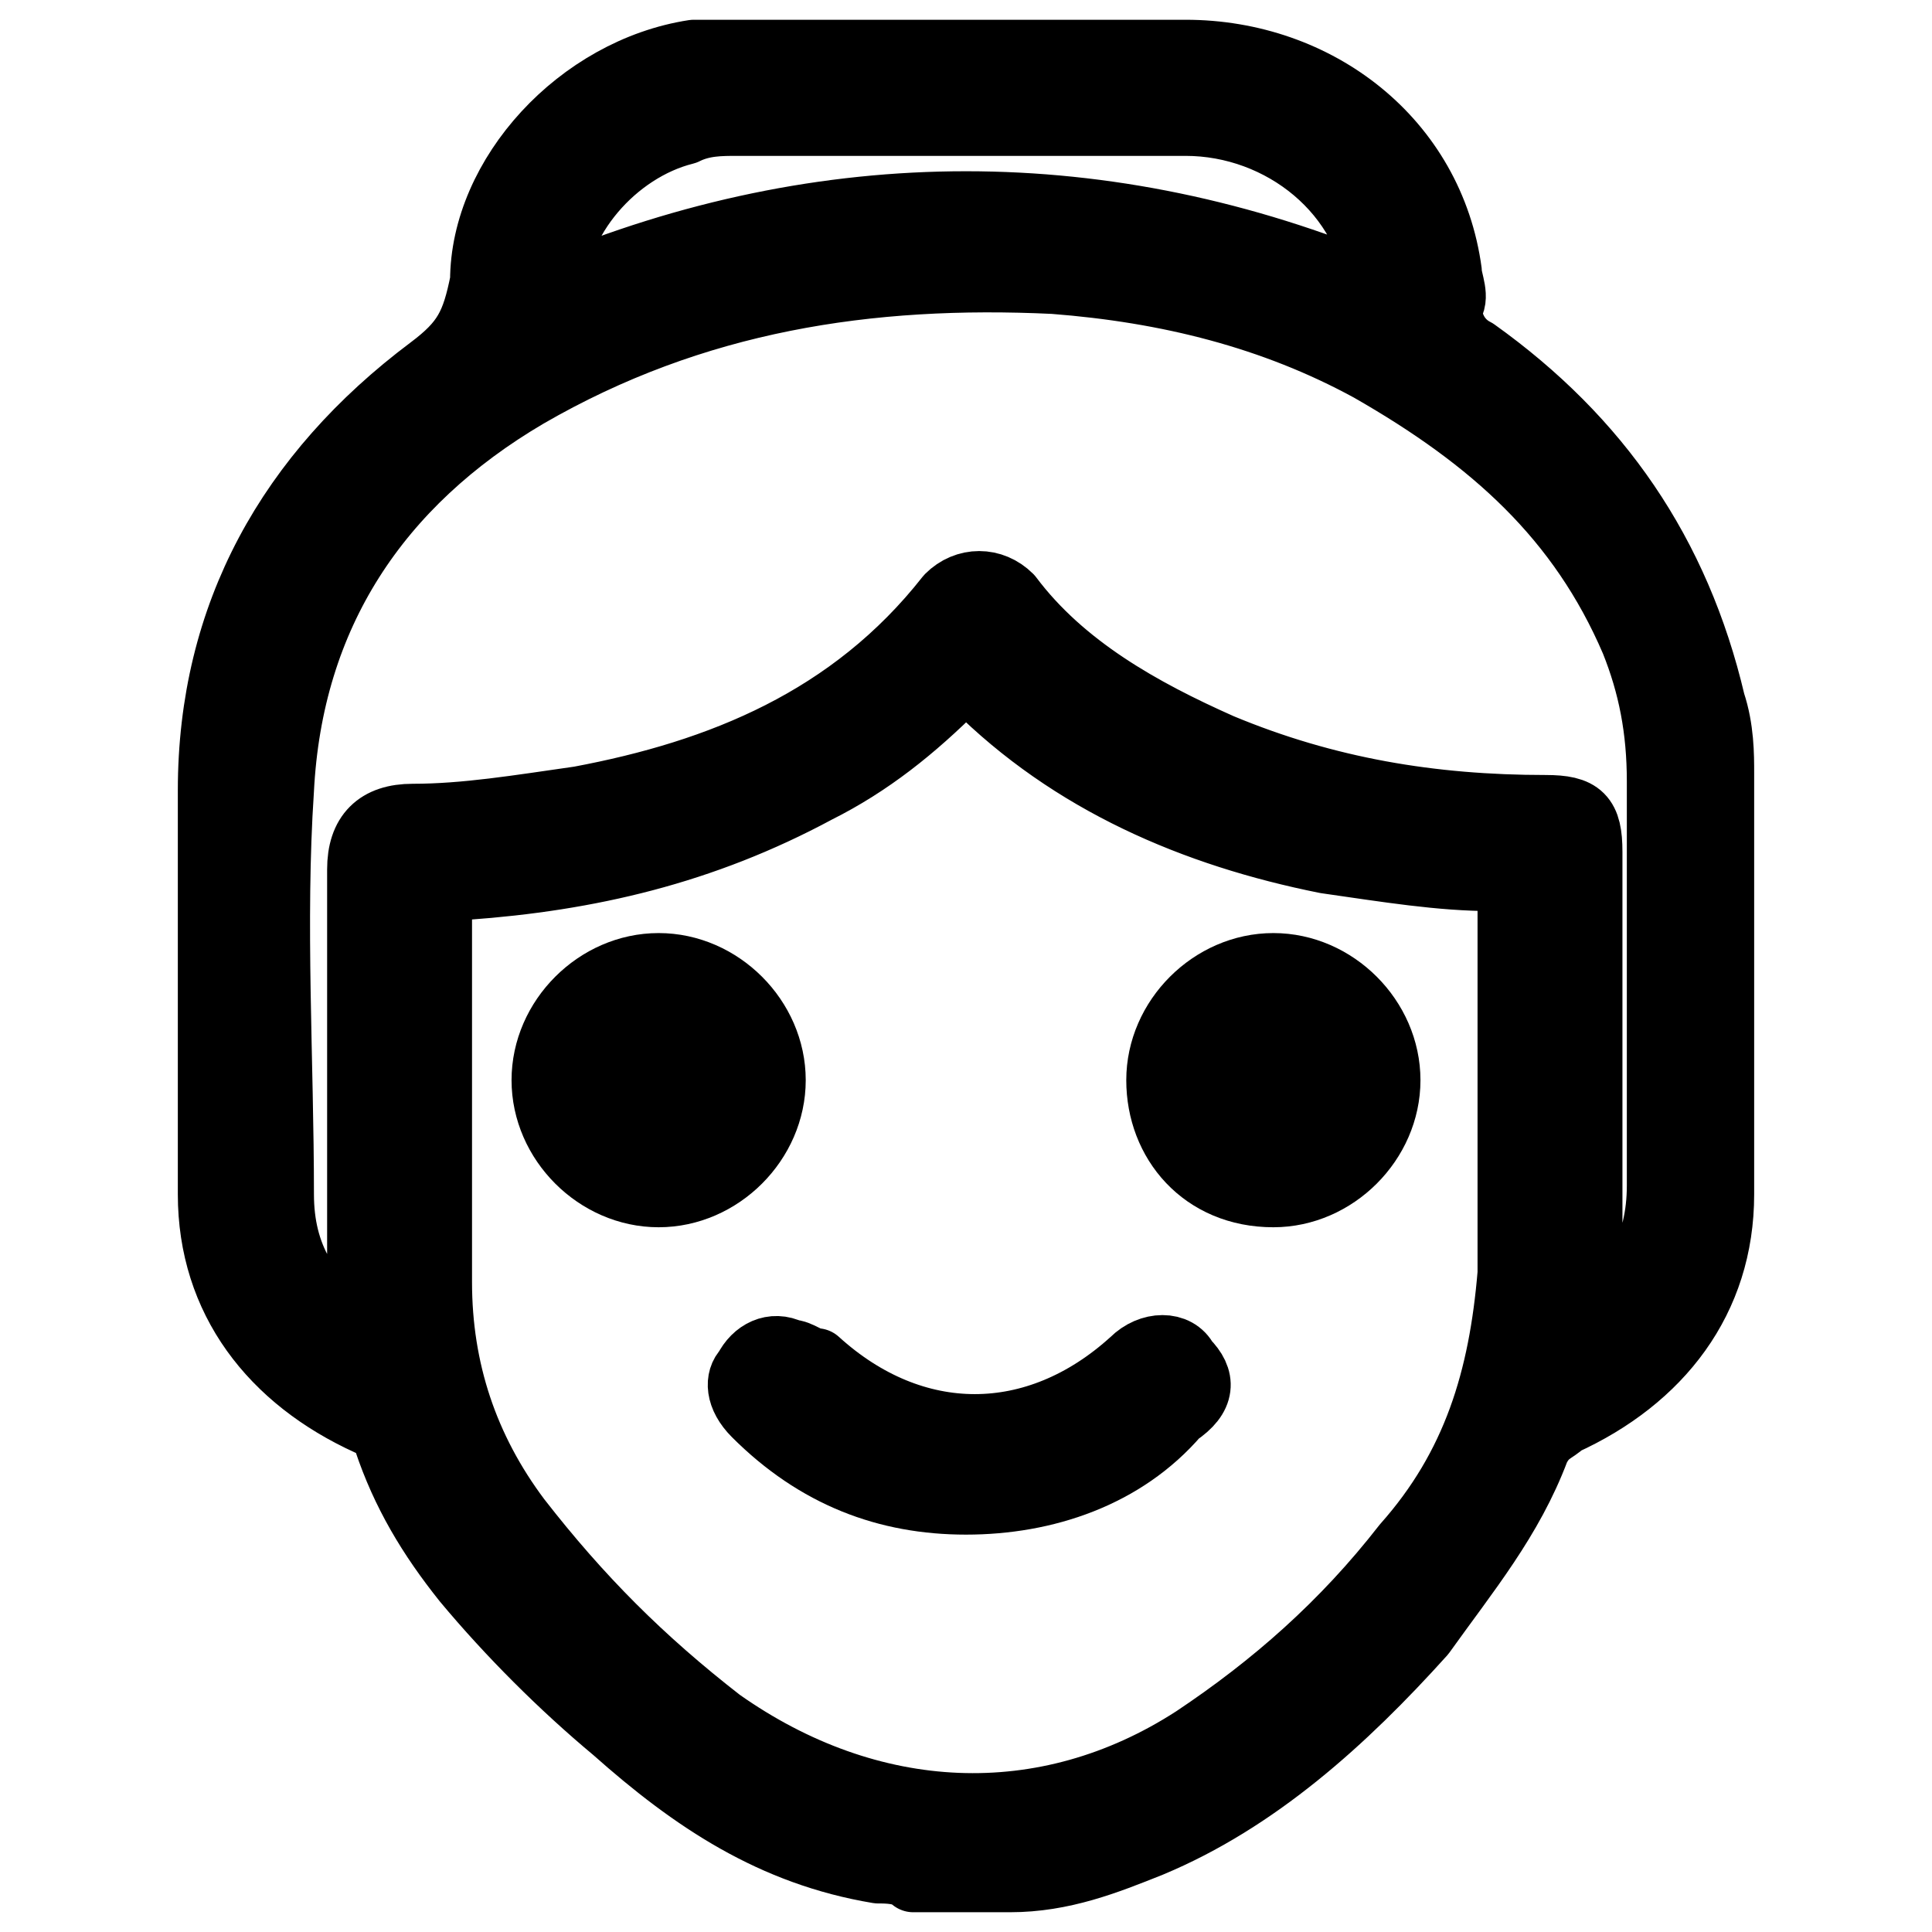 <?xml version="1.0" encoding="UTF-8"?> <svg xmlns="http://www.w3.org/2000/svg" xmlns:xlink="http://www.w3.org/1999/xlink" version="1.1" id="Capa_1" x="0px" y="0px" viewBox="0 0 22 22" style="enable-background:new 0 0 22 22;" xml:space="preserve"> <style type="text/css"> .st0{clip-path:url(#SVGID_00000146464701992403561050000009879537897113719742_);} .st1{fill:#101010;fill-opacity:0.9;} .st2{clip-path:url(#SVGID_00000054245398944448696360000018387646250118273926_);} .st3{fill-rule:evenodd;clip-rule:evenodd;fill:#101010;fill-opacity:0.9;} .st4{fill-opacity:0.9;stroke:#000000;stroke-width:0.75;stroke-linecap:round;stroke-linejoin:round;stroke-miterlimit:10;} .st5{fill:#030303;stroke:#030303;stroke-miterlimit:10;} .st6{fill:#030303;} .st7{fill:#020202;} .st8{fill:#E30613;fill-opacity:0.9;} .st9{stroke:#000000;stroke-width:0.75;stroke-linecap:round;stroke-linejoin:round;stroke-miterlimit:10;} </style> <g> <defs> <rect id="SVGID_1_" x="24" y="-0.6" width="22" height="22"></rect> </defs> <clipPath id="SVGID_00000106859987606712419400000005151567618562379673_"> <use xlink:href="#SVGID_1_" style="overflow:visible;"></use> </clipPath> <g style="clip-path:url(#SVGID_00000106859987606712419400000005151567618562379673_);"> <path class="st1" d="M45.8,7.5c-0.2-0.5-0.6-0.9-1.1-1.2c-0.1-2-0.7-4.4-2.7-6.2c-0.4-0.4-1-0.7-1.5-0.7c-0.4,0-0.8,0.2-1.1,0.5 c-0.2,0.3-0.5,0.8-0.4,1.6c0.2,1.5,0.1,2.6-0.2,3.4c-0.9,0.2-1.6,0.8-2,1.5l-0.6,1.1C36.1,7.9,36,8.3,36,8.8 c-0.3,0.1-0.7,0.4-0.9,0.6l-1.2,1.2c-0.2,0.2-0.4,0.5-0.6,0.8c-0.4,0-0.8,0.1-1.2,0.3L31,12.3c-0.8,0.4-1.3,1.2-1.5,2 c-0.4,0.1-1,0.2-1.7,0.2c-0.5,0-1,0-1.6-0.1c-0.1,0-0.2,0-0.4,0c-1.1,0-1.5,0.6-1.6,0.9c-0.3,0.7-0.1,1.5,0.6,2.1 c1.9,1.9,4.3,2.5,6.2,2.7c0.4,0.8,1.2,1.3,2.1,1.3c0.4,0,0.8-0.1,1.2-0.3l3.4-1.8c0.2,0.1,0.4,0.1,0.6,0.1c0.6,0,1.3-0.3,1.7-0.7 l3.2-3.2c0.5-0.5,0.8-1.2,0.7-1.9c0-0.1,0-0.2-0.1-0.3c0-0.1,0.1-0.1,0.1-0.2l1.8-3.4C46.1,8.9,46.1,8.2,45.8,7.5z M40.5,4.9 c0.3-1.3,0.2-2.8,0.1-3.5c0-0.2,0-0.3,0-0.4c0.1,0,0.3,0.1,0.5,0.2c1.4,1.4,2,3.1,2.1,4.6L40.5,4.9z M30.4,18.6 c-1.5-0.2-3.2-0.8-4.5-2.1c-0.2-0.2-0.2-0.4-0.2-0.5c0,0,0.1,0,0.2,0c0.1,0,0.1,0,0.2,0c0.7,0.1,1.2,0.1,1.8,0.1 c0.6,0,1.2-0.1,1.7-0.2L30.4,18.6z M32.9,13c0,0.6,0.2,1.1,0.6,1.6l2.7,3.8l-2.7,1.4c-0.2,0.1-0.3,0.1-0.5,0.1 c-0.4,0-0.7-0.2-0.8-0.6l-1.3-3.8c-0.2-0.7,0.1-1.6,0.8-1.9L32.9,13z M42,14.4l-3.2,3.2c-0.2,0.2-0.4,0.3-0.7,0.3 c-0.3,0-0.5-0.1-0.7-0.4l-2.7-3.8c-0.4-0.6-0.3-1.5,0.2-2l1.2-1.2c0.3-0.3,0.7-0.4,1.1-0.4c0.3,0,0.7,0.1,0.9,0.3l3.8,2.7 c0.2,0.2,0.4,0.4,0.4,0.7C42.4,13.9,42.3,14.2,42,14.4z M42.8,11.8L39,9c-0.4-0.3-0.9-0.5-1.5-0.5l0.7-1.4 c0.3-0.5,0.9-0.8,1.4-0.8c0.2,0,0.3,0,0.4,0.1l3.8,1.3c0.3,0.1,0.5,0.3,0.6,0.5c0.1,0.2,0.1,0.5-0.1,0.8L42.8,11.8z"></path> </g> </g> <g> <defs> <rect id="SVGID_00000129182484475265686580000004704042497649822087_" x="-26.4" y="0" width="22" height="22"></rect> </defs> <clipPath id="SVGID_00000183236278008214973440000017456203663450003091_"> <use xlink:href="#SVGID_00000129182484475265686580000004704042497649822087_" style="overflow:visible;"></use> </clipPath> <g style="clip-path:url(#SVGID_00000183236278008214973440000017456203663450003091_);"> <path class="st1" d="M-18.7,6.8c0.3,0,0.6-0.3,0.6-0.6s-0.3-0.6-0.6-0.6c-0.3,0-0.6,0.3-0.6,0.6S-19.1,6.8-18.7,6.8z"></path> <path class="st3" d="M-24.8,4.2c-0.7-0.3-1.3-1-1.3-1.8c0-1.1,0.9-1.9,1.9-1.9h6.2c0.4,0,0.7,0.3,0.7,0.7c0,0.4-0.3,0.7-0.7,0.7 h-6.2c-0.3,0-0.5,0.2-0.5,0.5c0,0.3,0.2,0.5,0.5,0.5l10.6,0c3,0,5.9,1.6,7.4,4.1c0.8,1.3,1.3,2.9,1.3,4.6c0,1-0.2,2-0.5,2.9 c-0.7,2-2.2,3.7-4,4.7c-1.2,0.7-2.7,1.1-4.2,1.1h-1.1c-0.2,0.1-0.6,0.4-1.1,0.6c-0.7,0.3-1.8,0.7-2.8,0.7c-0.5,0-1-0.1-1.3-0.3 c-0.4-0.2-0.6-0.5-0.7-0.8c-0.2-0.3-0.3-0.7-0.3-1.1c0-0.4,0.1-0.8,0.3-1.1c0.1-0.1,0.2-0.3,0.3-0.4c-0.1-0.1-0.2-0.3-0.3-0.4 c-0.2-0.3-0.3-0.7-0.3-1.1c0-0.4,0.1-0.8,0.3-1.1c0.2-0.3,0.4-0.6,0.7-0.8c0.4-0.2,0.8-0.3,1.3-0.3c1,0,2,0.4,2.8,0.7 c0.5,0.2,0.9,0.5,1.1,0.6h1.5c0.8,0,1.5-0.6,1.7-1.3c0.2-1-0.6-2-1.7-2h-3.1C-20.8,12.1-24.4,8.6-24.8,4.2z M-11.5,11.1l3.9-3.9 c-1.3-1.8-3.5-3-5.9-3h-9.8c0.4,3.6,3.3,6.3,7,6.4c1.8,0,3.3-1.5,3.3-3.3c0-0.4,0.3-0.7,0.7-0.7c0.4,0,0.7,0.3,0.7,0.7 c0,1.3-0.5,2.4-1.3,3.3C-12.4,10.7-11.9,10.9-11.5,11.1z M-6.9,8.5l-3.6,3.6c0.3,0.4,0.4,0.9,0.5,1.4h3.5c0.2-0.6,0.3-1.3,0.3-2 C-6.2,10.5-6.4,9.5-6.9,8.5z M-14.1,16.9v2h0.6c0.9,0,1.8-0.2,2.6-0.5l-1.6-1.6C-13,16.9-13.5,16.9-14.1,16.9z M-9.5,17.7 l-1.6-1.6c0.4-0.3,0.7-0.7,0.9-1.2H-7C-7.6,16.1-8.5,17-9.5,17.7z M-19.4,16.4c0,0.3,0.1,0.5,0.4,0.7c0.1,0.1,0.3,0.1,0.6,0.1l3,0 v-0.6c-0.9-0.5-1.9-1-3-1c-0.3,0-0.5,0.1-0.6,0.1C-19.3,15.8-19.4,16.1-19.4,16.4z M-18.5,18.6l3,0v0.6c-0.9,0.5-1.9,1-3,1 c-0.3,0-0.5-0.1-0.6-0.1c-0.2-0.1-0.3-0.4-0.4-0.7c0-0.3,0.1-0.5,0.4-0.7C-19,18.7-18.8,18.6-18.5,18.6z"></path> </g> </g> <path class="st4" d="M10.4,60.2c-0.1-0.1-0.3-0.1-0.5-0.1c-1.4-0.3-2.5-0.9-3.6-1.8c-1.6-1.3-2.8-2.8-3.6-4.7 c-0.1-0.3-0.3-0.5-0.7-0.5c-1-0.1-1.8-1-1.8-2c-0.1-1,0.6-2,1.6-2.3c0.2,0,0.2-0.1,0.2-0.3c0-0.8,0-1.6,0-2.4c0-2.7,1.2-4.6,3.5-5.9 c1.3-0.7,2.8-1.1,4.3-1.3c1.2-0.1,2.4-0.1,3.6,0.1c1.7,0.4,3.3,1.1,4.6,2.3c1.3,1.3,1.9,2.8,1.9,4.6c0,0.9,0,1.7,0,2.6 c0,0.1,0,0.2,0.2,0.2c0.8,0.3,1.4,0.8,1.5,1.7c0,0,0,0.1,0,0.1c0,0.2,0,0.5,0,0.7c0,0,0,0,0,0c-0.2,0.9-1,1.8-2.1,1.8 c-0.1,0-0.1,0.1-0.2,0.2c-0.1,0.3-0.2,0.6-0.4,0.9c-0.8,1.6-1.9,2.9-3.3,4.1c-1,0.8-2.1,1.5-3.4,1.8c-0.3,0.1-0.6,0.1-0.9,0.2 C11.1,60.2,10.8,60.2,10.4,60.2z M11,59.3c0.8,0,1.5-0.2,2.2-0.5c0.8-0.4,1.6-0.9,2.2-1.5c0.7-0.6,1.3-1.3,1.8-2 c0.5-0.7,1.1-1.4,1.3-2.3c0-0.2,0.1-0.4,0.1-0.6c-0.4-2-0.8-4.1-1.2-6.1c0-0.2-0.1-0.2-0.2-0.1c-1.3,0.5-2.6,0.8-4,1 c-1.4,0.2-2.9,0.2-4.3,0c-1.4-0.1-2.8-0.4-4.1-1c-0.1-0.1-0.2,0-0.2,0.1c-0.4,1.9-0.7,3.8-1.1,5.7c-0.1,0.4-0.1,0.8,0.1,1.2 C4.5,55.4,6,57.1,8,58.4C8.9,58.9,9.9,59.3,11,59.3z M19,49.8C19,49.8,19,49.8,19,49.8c0-0.3,0-0.5,0-0.8c0-1.2,0-2.3,0-3.5 c0-1.2-0.5-2.3-1.3-3.3c-0.9-1.1-2.1-1.7-3.5-2.1c-1.4-0.4-2.8-0.5-4.2-0.4c-1.4,0.2-2.8,0.5-4,1.2c-2,1.1-3,2.8-3,5.1 c0,1.1,0,2.1,0,3.2c0,0.2,0,0.4,0,0.7c0.1-0.4,0.2-0.9,0.3-1.3c0.2-1,0.4-2,0.6-3c0.1-0.4,0.4-0.5,0.7-0.4c1.4,0.7,2.9,1,4.4,1.2 c1.6,0.2,3.2,0.1,4.8-0.1c1.3-0.2,2.6-0.5,3.8-1.1c0.3-0.2,0.6,0,0.7,0.3c0.2,0.9,0.4,1.9,0.5,2.8C18.8,48.8,18.9,49.3,19,49.8z M2.3,52.2c-0.2-0.8-0.3-1.6-0.2-2.4c0-0.2-0.1-0.1-0.2-0.1c-0.5,0.2-0.8,0.8-0.7,1.4C1.3,51.7,1.7,52.1,2.3,52.2z M19.7,52.2 c0.6-0.1,1.1-0.6,1.1-1.3c0-0.6-0.4-1.1-0.9-1.2C20,50.6,19.9,51.4,19.7,52.2z"></path> <path class="st5" d="M11,56c-1,0-1.8-0.4-2.6-1.1c-0.2-0.2-0.2-0.4-0.1-0.6c0.1-0.2,0.3-0.3,0.5-0.2c0.1,0,0.2,0.1,0.3,0.2 c1.1,1,2.7,1,3.9,0c0.2-0.2,0.5-0.2,0.7,0c0.2,0.2,0.2,0.5-0.1,0.7C12.9,55.7,12,56,11,56z"></path> <path class="st6" d="M5.9,50.9c0-0.8,0.6-1.4,1.4-1.4c0.7,0,1.4,0.6,1.4,1.4c0,0.8-0.6,1.4-1.4,1.4C6.5,52.3,5.9,51.7,5.9,50.9z M7.8,50.9c0-0.2-0.2-0.5-0.4-0.5c-0.3,0-0.5,0.2-0.5,0.5c0,0.2,0.2,0.5,0.5,0.5C7.6,51.4,7.8,51.2,7.8,50.9z"></path> <path class="st6" d="M16.1,50.9c0,0.8-0.6,1.4-1.4,1.4c-0.8,0-1.4-0.6-1.4-1.4c0-0.8,0.6-1.4,1.4-1.4C15.4,49.5,16.1,50.1,16.1,50.9 z M14.2,50.9c0,0.3,0.2,0.5,0.5,0.5c0.2,0,0.4-0.2,0.5-0.5c0-0.3-0.2-0.5-0.5-0.5C14.4,50.5,14.2,50.7,14.2,50.9z"></path> <path class="st6" d="M7.8,50.9c0,0.3-0.2,0.5-0.5,0.5c-0.2,0-0.5-0.2-0.5-0.5c0-0.3,0.2-0.5,0.5-0.5C7.6,50.5,7.8,50.7,7.8,50.9z"></path> <path class="st6" d="M14.2,50.9c0-0.2,0.2-0.5,0.4-0.5c0.3,0,0.5,0.2,0.5,0.5c0,0.2-0.2,0.5-0.5,0.5C14.4,51.4,14.2,51.2,14.2,50.9z "></path> <g> <path class="st7" d="M54.4,76.5c-0.1,0,0,0.1-0.1,0.1c-0.3,1.4-1.6,2.3-3,2.2c-0.1,0-0.2,0-0.2,0.2c-1.2,2.9-3.4,4.7-6.5,5.2 c-3.8,0.6-7.5-1.6-8.9-5.2c-0.1-0.1-0.1-0.2-0.3-0.2c-1.7,0.1-3.1-1.2-3.1-2.9c0-1.1,0.8-2.1,1.8-2.5c0.1,0,0.1,0,0.2-0.1 c-0.3-0.4-0.5-0.8-0.6-1.3c-0.2-1,0-1.9,0.6-2.7c0.3-0.4,0.7-0.7,1.2-0.8c0.1,0,0.2-0.1,0.2-0.3c0-0.6,0.2-1.2,0.6-1.8 c0.6-1,1.6-1.3,2.7-1.3c0.4,0,0.7,0.1,1.1,0.2c0.1,0.1,0.2,0,0.3-0.1c0.4-0.6,0.9-1.1,1.6-1.4c1.1-0.5,2.2-0.4,3.1,0.3 c0.4,0.3,0.8,0.7,1.1,1.1c0.1,0.1,0.2,0.1,0.3,0.1c0.6-0.2,1.3-0.3,1.9-0.1c1.2,0.2,1.9,1,2.2,2.2c0.1,0.3,0.1,0.6,0.1,0.9 c0,0.1,0,0.1,0.1,0.2c1.4,0.5,2.2,1.8,2,3.2c-0.1,0.5-0.2,1-0.5,1.5c-0.1,0.1-0.1,0.1,0,0.2c1,0.4,1.7,1.1,1.9,2.2c0,0,0,0,0,0 C54.4,75.9,54.4,76.2,54.4,76.5z M41.2,71.5c-0.1,0-0.1,0.1-0.1,0.2c-0.5,0.7-1.2,1.2-2,1.3c-0.6,0.1-1.1,0.1-1.7,0 c-0.1,0-0.2,0-0.2,0.1c-0.6,1.3-0.8,2.7-0.5,4.1c0.9,4.9,6.5,7.3,10.6,4.5c1.8-1.2,2.8-2.8,3-4.9c0.2-1.3,0-2.5-0.6-3.7 c0-0.1-0.1-0.2-0.2-0.1C49.2,73,48.9,73,48.7,73c-1.1,0-2-0.3-2.8-1.2c-0.1-0.1-0.2-0.3-0.3-0.3c-0.1,0-0.2,0.2-0.4,0.3 c-0.7,0.6-1.5,0.9-2.5,0.6C42.1,72.3,41.6,71.9,41.2,71.5z M35.7,72.8c0-0.1,0-0.1,0.1-0.2c0.1-0.2,0.2-0.4,0-0.6 c-0.1-0.2,0-0.6,0.2-0.8c0.2-0.2,0.5-0.2,0.8,0c0.3,0.2,0.6,0.3,1,0.3c0.7,0.1,1.4,0,1.9-0.5c0.3-0.3,0.6-0.7,0.7-1.1 c0.1-0.3,0.3-0.5,0.6-0.5c0.3,0,0.6,0.1,0.7,0.4c0.2,0.4,0.5,0.7,0.9,1c0.5,0.3,1,0.3,1.5,0c0.4-0.2,0.7-0.6,0.9-1 c0.2-0.3,0.4-0.5,0.7-0.4c0.3,0,0.5,0.2,0.6,0.5c0.1,0.3,0.3,0.5,0.4,0.7c0.7,0.9,2.2,1.2,3.1,0.5c0.3-0.2,0.6-0.2,0.9,0 c0.3,0.2,0.3,0.6,0.1,0.9c0,0.1-0.1,0.1,0,0.2c0.1,0.1,0.1,0.3,0.2,0.4c0.8-0.6,0.8-2,0.2-2.7c-0.2-0.2-0.5-0.4-0.9-0.4 c-0.6,0-0.8-0.3-0.8-0.9c0-0.4,0-0.7-0.1-1.1c-0.2-0.8-0.8-1.2-1.6-1.2c-0.5,0-0.9,0.1-1.4,0.3c-0.5,0.2-0.8,0.1-1-0.4 c-0.2-0.4-0.5-0.8-0.9-1.1c-0.8-0.6-1.7-0.6-2.4,0c-0.4,0.3-0.7,0.7-0.9,1.1c-0.2,0.5-0.6,0.6-1,0.4c-0.4-0.2-0.8-0.3-1.2-0.3 c-0.9-0.1-1.6,0.3-1.8,1.2c-0.1,0.4-0.1,0.8-0.1,1.1c0,0.5-0.2,0.8-0.8,0.8c-0.4,0-0.7,0.2-1,0.5C34.9,70.9,35,72.2,35.7,72.8z M33.7,76c0,0.8,0.6,1.4,1.4,1.4c0.1,0,0.2,0,0.1-0.2c-0.2-0.8-0.2-1.7,0-2.5c0-0.2,0-0.2-0.2-0.2C34.3,74.7,33.7,75.3,33.7,76z M53.1,76.1c0-0.7-0.6-1.4-1.3-1.4c-0.1,0-0.2,0-0.2,0.2c0.1,0.8,0.1,1.7,0,2.5c0,0.1,0,0.1,0.1,0.1C52.4,77.5,53.1,76.8,53.1,76.1 z"></path> <path class="st7" d="M43.4,80.8c-1.5,0-2.8-1.2-2.8-2.7c0-0.4,0.3-0.7,0.7-0.7c0.4,0,0.7,0.3,0.7,0.7c0,0.8,0.6,1.4,1.4,1.4 c0.8,0,1.3-0.6,1.4-1.4c0-0.4,0.3-0.7,0.7-0.7c0.4,0,0.7,0.3,0.7,0.7C46.1,79.6,44.9,80.8,43.4,80.8z"></path> <path class="st7" d="M40.6,75.3c0,0.4-0.3,0.7-0.7,0.7c-0.4,0-0.7-0.3-0.7-0.7c0-0.4,0.3-0.7,0.7-0.7 C40.3,74.6,40.6,74.9,40.6,75.3z"></path> <path class="st7" d="M47.5,75.3c0,0.4-0.3,0.7-0.7,0.7c-0.4,0-0.7-0.3-0.7-0.7c0-0.4,0.3-0.7,0.7-0.7 C47.2,74.6,47.5,74.9,47.5,75.3z"></path> </g> <g> <path class="st8" d="M4.9-16.4c-2.1,0-3.8,1.7-3.8,3.8c0,2.1,1.7,3.8,3.8,3.8s3.8-1.7,3.8-3.8C8.6-14.7,7-16.4,4.9-16.4z M4.9-10.2 c-1.4,0-2.5-1.1-2.5-2.5c0-1.4,1.1-2.5,2.5-2.5s2.5,1.1,2.5,2.5C7.4-11.3,6.2-10.2,4.9-10.2z"></path> <path class="st8" d="M12.4-19.5c-1,0-2,0.2-2.9,0.5c-0.5-0.9-0.8-2-0.8-3c0-2.1-1.7-3.8-3.8-3.8S1.1-24.1,1.1-22 c0,1.1-0.3,2.2-0.9,3.1l-1.1,1.7C-1.6-16-2-14.6-2-13.1v0.1c0,1.6,0.5,3.2,1.4,4.5c1.3,1.8,3.3,2.8,5.5,2.8c1.3,0,2.5-0.4,3.6-1 c1.2,0.7,2.6,1,4,1c4.2,0,7.5-3.1,7.5-6.9S16.6-19.5,12.4-19.5z M0.5-9.3c-0.8-1.1-1.2-2.4-1.2-3.7v-0.1c0-1.2,0.3-2.4,1-3.4 l1.1-1.7C2-19.4,2.4-20.7,2.4-22c0-1.4,1.1-2.5,2.5-2.5s2.5,1.1,2.5,2.5c0,1.3,0.4,2.7,1.1,3.8l1.1,1.7c0.6,1,1,2.2,1,3.4v0.1 c0,1.3-0.4,2.6-1.2,3.7C8.3-7.9,6.6-7,4.9-7S1.5-7.9,0.5-9.3z M12.4-7c-1,0-2-0.2-2.9-0.6c0.3-0.3,0.5-0.6,0.8-0.9 c0.9-1.3,1.4-2.9,1.4-4.5v-0.1c0-1.4-0.4-2.8-1.2-4.1l-0.4-0.7c0.7-0.2,1.5-0.4,2.2-0.4c3.4,0,6.3,2.5,6.3,5.6S15.9-7,12.4-7z"></path> <path class="st8" d="M16.1-13.5h1.3v1.3h-1.3V-13.5z"></path> </g> <g> <g> <path class="st9" d="M10.4,21.4c-0.1-0.1-0.3-0.1-0.4-0.1c-1.2-0.2-2.1-0.8-3-1.6c-0.6-0.5-1.2-1.1-1.7-1.7 c-0.4-0.5-0.7-1-0.9-1.6c0-0.1-0.1-0.2-0.2-0.2c-1.1-0.5-1.8-1.4-1.8-2.6c0-1.5,0-3.1,0-4.6c0-2,0.9-3.6,2.5-4.8 c0.4-0.3,0.5-0.5,0.6-1C5.5,2,6.6,0.8,7.9,0.6c0.2,0,0.4,0,0.5,0c1.7,0,3.4,0,5.1,0c1.5,0,2.8,1,3,2.5c0,0.1,0.1,0.3,0,0.4 c0,0.2,0.1,0.4,0.3,0.5c1.4,1,2.3,2.3,2.7,4c0.1,0.3,0.1,0.6,0.1,0.8c0,1.6,0,3.2,0,4.8c0,1.2-0.7,2.1-1.8,2.6 c-0.1,0.1-0.2,0.1-0.3,0.3c-0.3,0.8-0.8,1.4-1.3,2.1c-0.9,1-1.9,1.9-3.1,2.4c-0.5,0.2-1,0.4-1.6,0.4c0,0-0.1,0-0.1,0 C11.2,21.4,10.8,21.4,10.4,21.4z M5,12.6C5,12.6,4.9,12.6,5,12.6c0,0.7,0,1.3,0,2c0,1,0.3,1.9,0.9,2.7c0.7,0.9,1.4,1.6,2.3,2.3 c1.7,1.2,3.7,1.3,5.4,0.2c0.9-0.6,1.7-1.3,2.4-2.2c0.8-0.9,1.1-1.9,1.2-3.1c0-1.4,0-2.9,0-4.3c0-0.1,0-0.2-0.2-0.2 c-0.6,0-1.2-0.1-1.9-0.2c-1.5-0.3-2.9-0.9-4-2c-0.1-0.1-0.1,0-0.2,0c-0.5,0.5-1,0.9-1.6,1.2c-1.3,0.7-2.6,1-4,1.1 c-0.3,0-0.3,0-0.3,0.3C5,11.1,5,11.9,5,12.6z M4.1,15.2c0-0.3,0-0.6,0-0.8c0-1.5,0-3,0-4.5c0-0.4,0.2-0.6,0.6-0.6 c0.6,0,1.2-0.1,1.9-0.2c1.6-0.3,3.1-0.9,4.2-2.3c0.2-0.2,0.5-0.2,0.7,0c0.6,0.8,1.5,1.3,2.4,1.7c1.2,0.5,2.4,0.7,3.7,0.7 c0.4,0,0.5,0.1,0.5,0.5c0,1.6,0,3.1,0,4.7c0,0.2,0,0.5,0,0.7c0.5-0.4,0.8-0.9,0.8-1.6c0-1.5,0-3,0-4.6c0-0.6-0.1-1.1-0.3-1.6 C18,5.9,17,5,15.6,4.2c-1.1-0.6-2.3-0.9-3.6-1C9.9,3.1,7.9,3.4,6,4.5C4.3,5.5,3.3,7,3.2,9c-0.1,1.5,0,3.1,0,4.6 C3.2,14.3,3.5,14.8,4.1,15.2z M15.7,3.3c-0.1-1.1-1.1-1.9-2.2-1.9c-1.7,0-3.4,0-5.1,0c-0.2,0-0.4,0-0.6,0.1C7,1.7,6.3,2.5,6.3,3.3 C9.4,2,12.6,2,15.7,3.3z"></path> <path class="st9" d="M11,17.1c-0.9,0-1.7-0.3-2.4-1c-0.2-0.2-0.2-0.4-0.1-0.5c0.1-0.2,0.3-0.3,0.5-0.2c0.1,0,0.2,0.1,0.3,0.1 c1.1,1,2.5,1,3.6,0c0.2-0.2,0.5-0.2,0.6,0c0.2,0.2,0.2,0.4-0.1,0.6C12.8,16.8,11.9,17.1,11,17.1z"></path> <path class="st9" d="M7.5,11c0.7,0,1.3,0.6,1.3,1.3c0,0.7-0.6,1.3-1.3,1.3c-0.7,0-1.3-0.6-1.3-1.3C6.2,11.6,6.8,11,7.5,11z M7.1,12.3c0,0.2,0.2,0.4,0.4,0.5c0.2,0,0.4-0.2,0.4-0.4c0-0.2-0.2-0.4-0.4-0.4C7.3,11.9,7.1,12,7.1,12.3z"></path> <path class="st9" d="M13.2,12.3c0-0.7,0.6-1.3,1.3-1.3c0.7,0,1.3,0.6,1.3,1.3c0,0.7-0.6,1.3-1.3,1.3C13.7,13.6,13.2,13,13.2,12.3z M14.9,12.3c0-0.2-0.2-0.4-0.4-0.4c-0.2,0-0.4,0.2-0.4,0.4c0,0.2,0.2,0.4,0.4,0.4C14.7,12.7,14.9,12.5,14.9,12.3z"></path> <path class="st9" d="M7.1,12.3c0-0.2,0.2-0.4,0.5-0.4c0.2,0,0.4,0.2,0.4,0.4c0,0.2-0.2,0.4-0.4,0.4C7.3,12.7,7.1,12.5,7.1,12.3z"></path> <path class="st9" d="M14.9,12.3c0,0.2-0.2,0.4-0.4,0.4c-0.2,0-0.4-0.2-0.4-0.4c0-0.2,0.2-0.4,0.4-0.4 C14.7,11.9,14.9,12.1,14.9,12.3z"></path> </g> </g> </svg> 